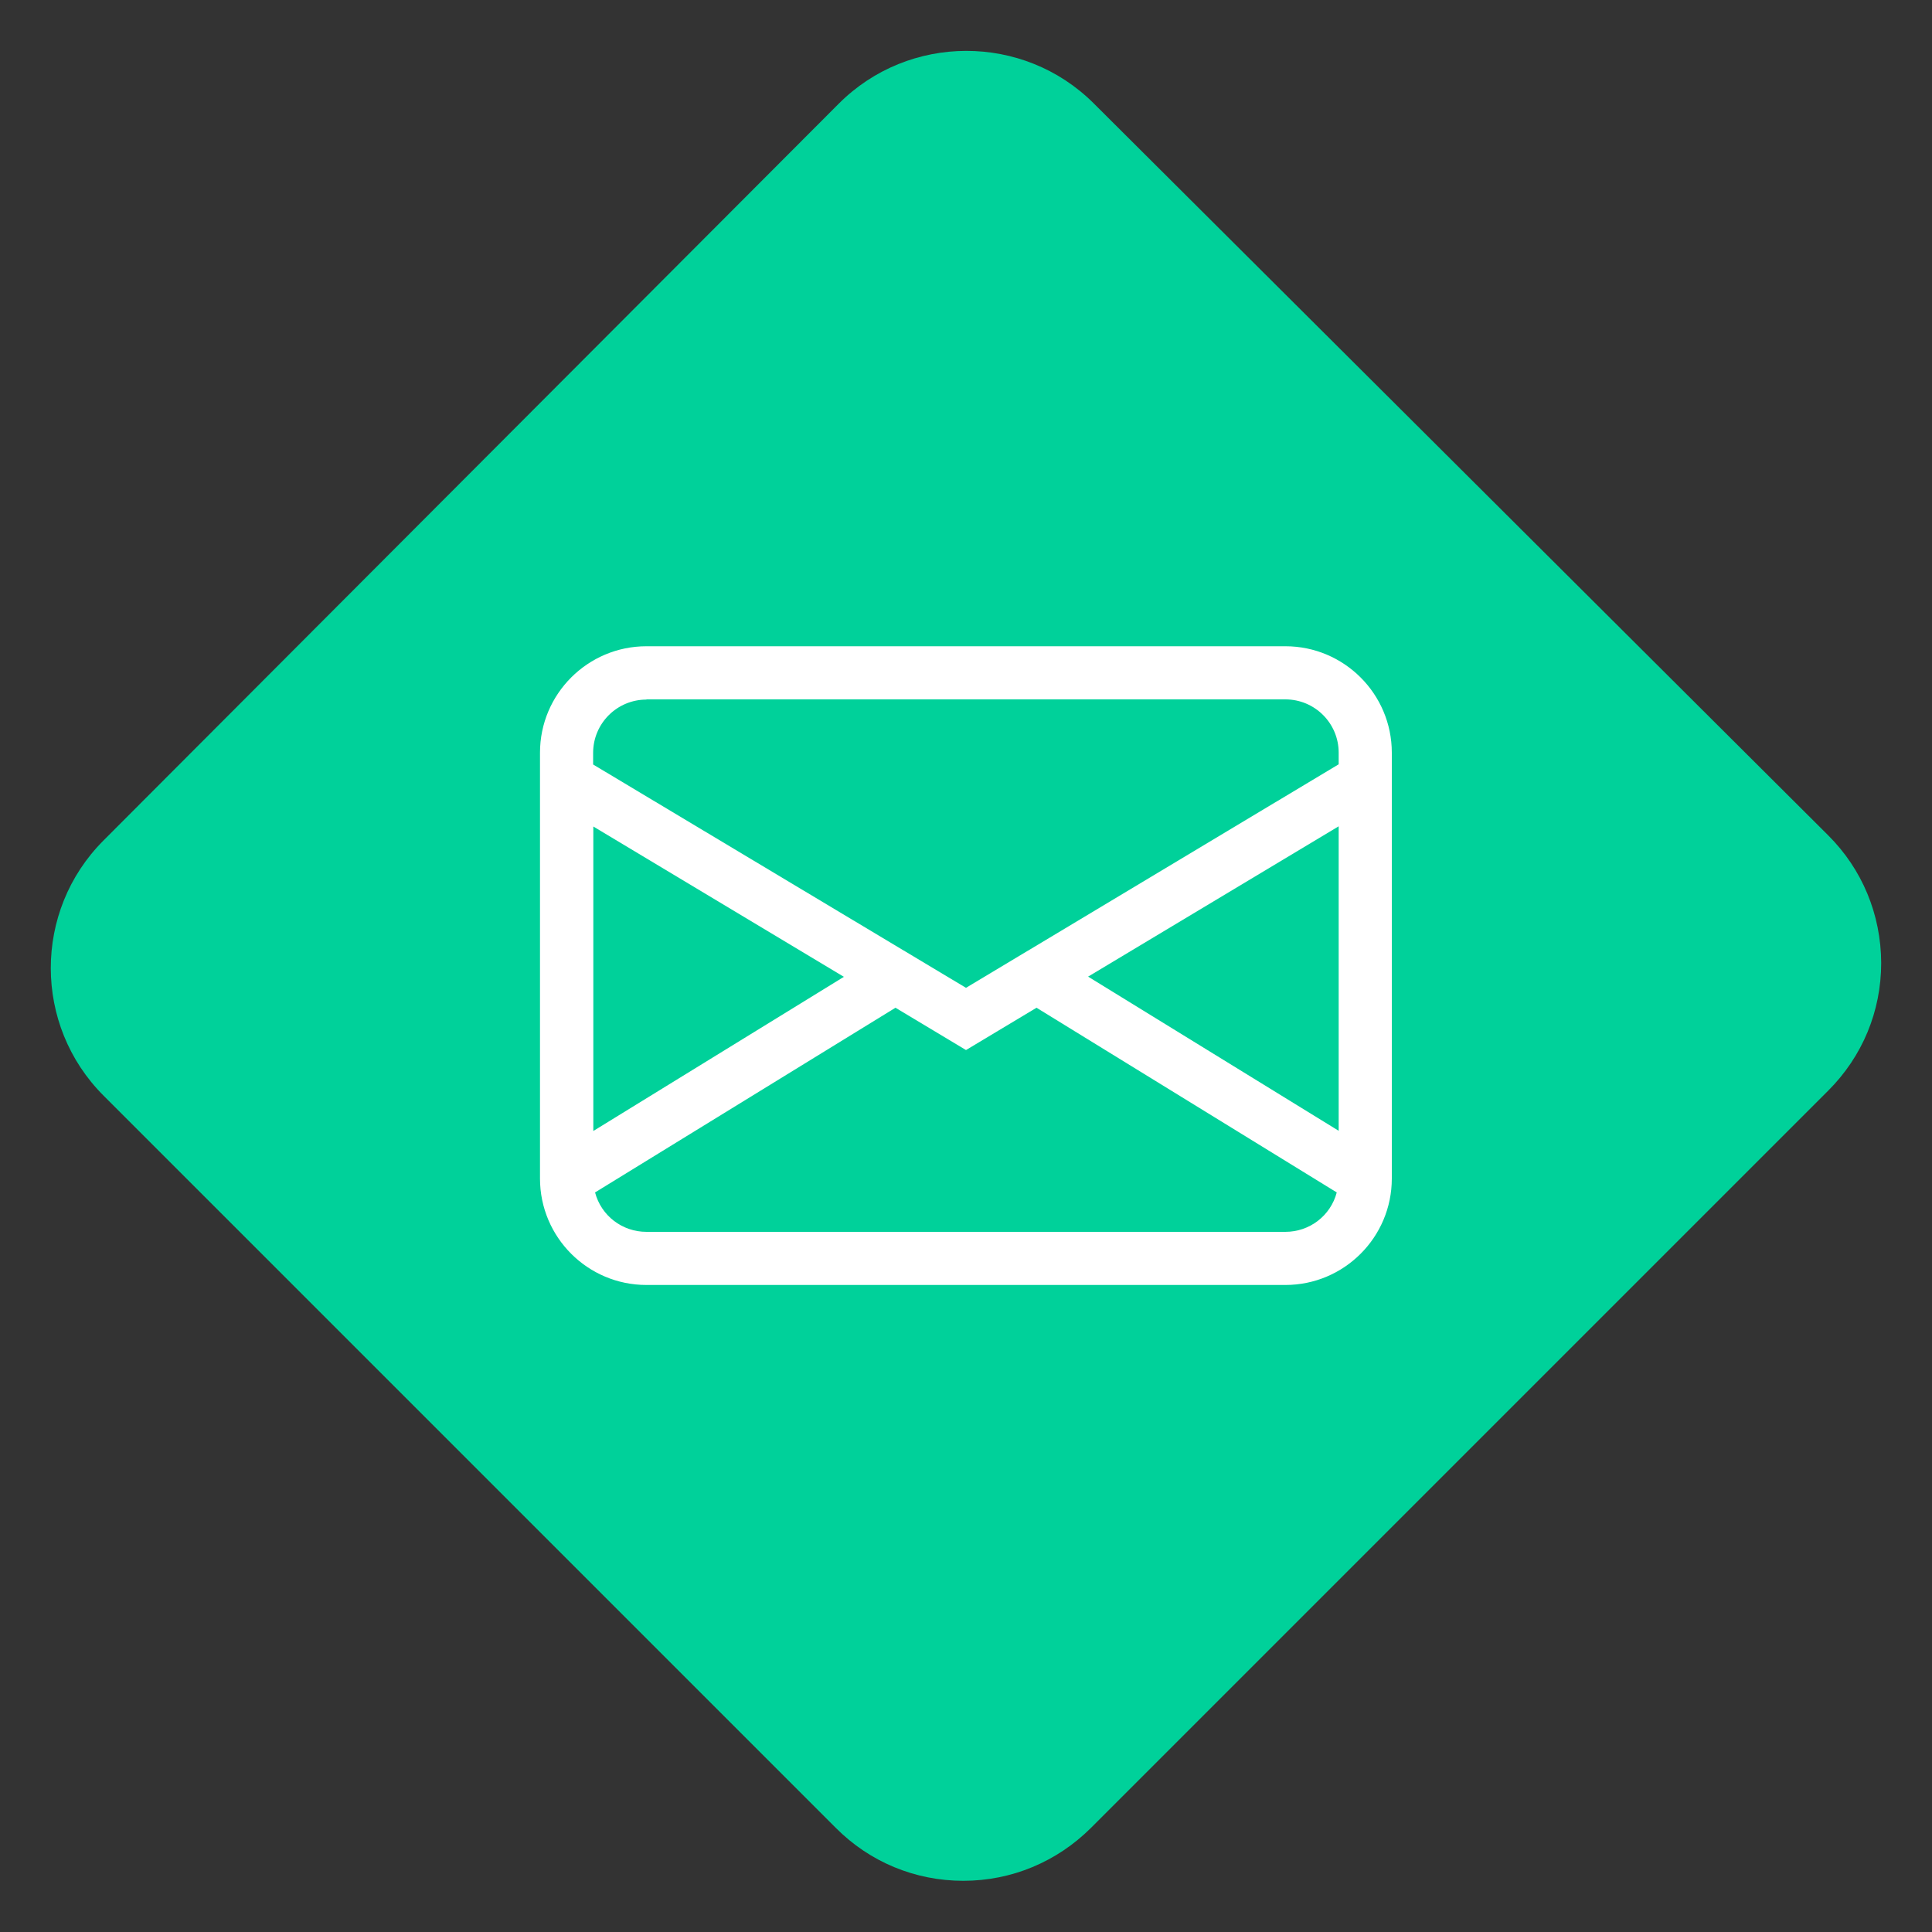 <?xml version="1.0" encoding="utf-8"?>
<!-- Generator: Adobe Illustrator 28.0.0, SVG Export Plug-In . SVG Version: 6.00 Build 0)  -->
<svg version="1.1" id="Capa_1" xmlns="http://www.w3.org/2000/svg" xmlns:xlink="http://www.w3.org/1999/xlink" x="0px" y="0px"
	 viewBox="0 0 100 100" enable-background="new 0 0 100 100" xml:space="preserve">
<rect x="0" y="0" width="100" height="100" fill="#333333" stroke="none"/>
<g>
	<path fill="#00D19A" d="M49.86,97.35c-2.49,0-4.84-0.97-6.6-2.74l-37.9-37.9c-3.64-3.64-3.64-9.56-0.01-13.2L43.41,5.37
		c3.63-3.64,9.56-3.65,13.2-0.02l38.01,37.88c1.77,1.76,2.74,4.11,2.75,6.61c0,2.5-0.97,4.84-2.74,6.61L56.47,94.61
		C54.7,96.37,52.36,97.35,49.86,97.35z"/>
</g>
<path fill="#FFFFFF" d="M27.95,38.96c0-3.04,2.47-5.51,5.51-5.51h33.07c3.04,0,5.51,2.47,5.51,5.51v22.04
	c0,3.04-2.47,5.51-5.51,5.51H33.46c-3.04,0-5.51-2.47-5.51-5.51V38.96z M33.46,36.21c-1.52,0-2.76,1.23-2.76,2.76v0.6L50,51.13
	l19.29-11.57v-0.6c0-1.52-1.23-2.76-2.76-2.76H33.46z M69.29,42.77l-12.97,7.78l12.97,7.98V42.77z M69.19,61.72l-15.54-9.56
	L50,54.35l-3.65-2.19L30.8,61.72c0.32,1.21,1.41,2.04,2.66,2.04h33.07C67.78,63.76,68.87,62.93,69.19,61.72 M30.71,58.54l12.97-7.98
	l-12.97-7.78V58.54z"/>
<g>
</g>
<g>
</g>
<g>
</g>
<g>
</g>
<g>
</g>
<g>
</g>
</svg>
